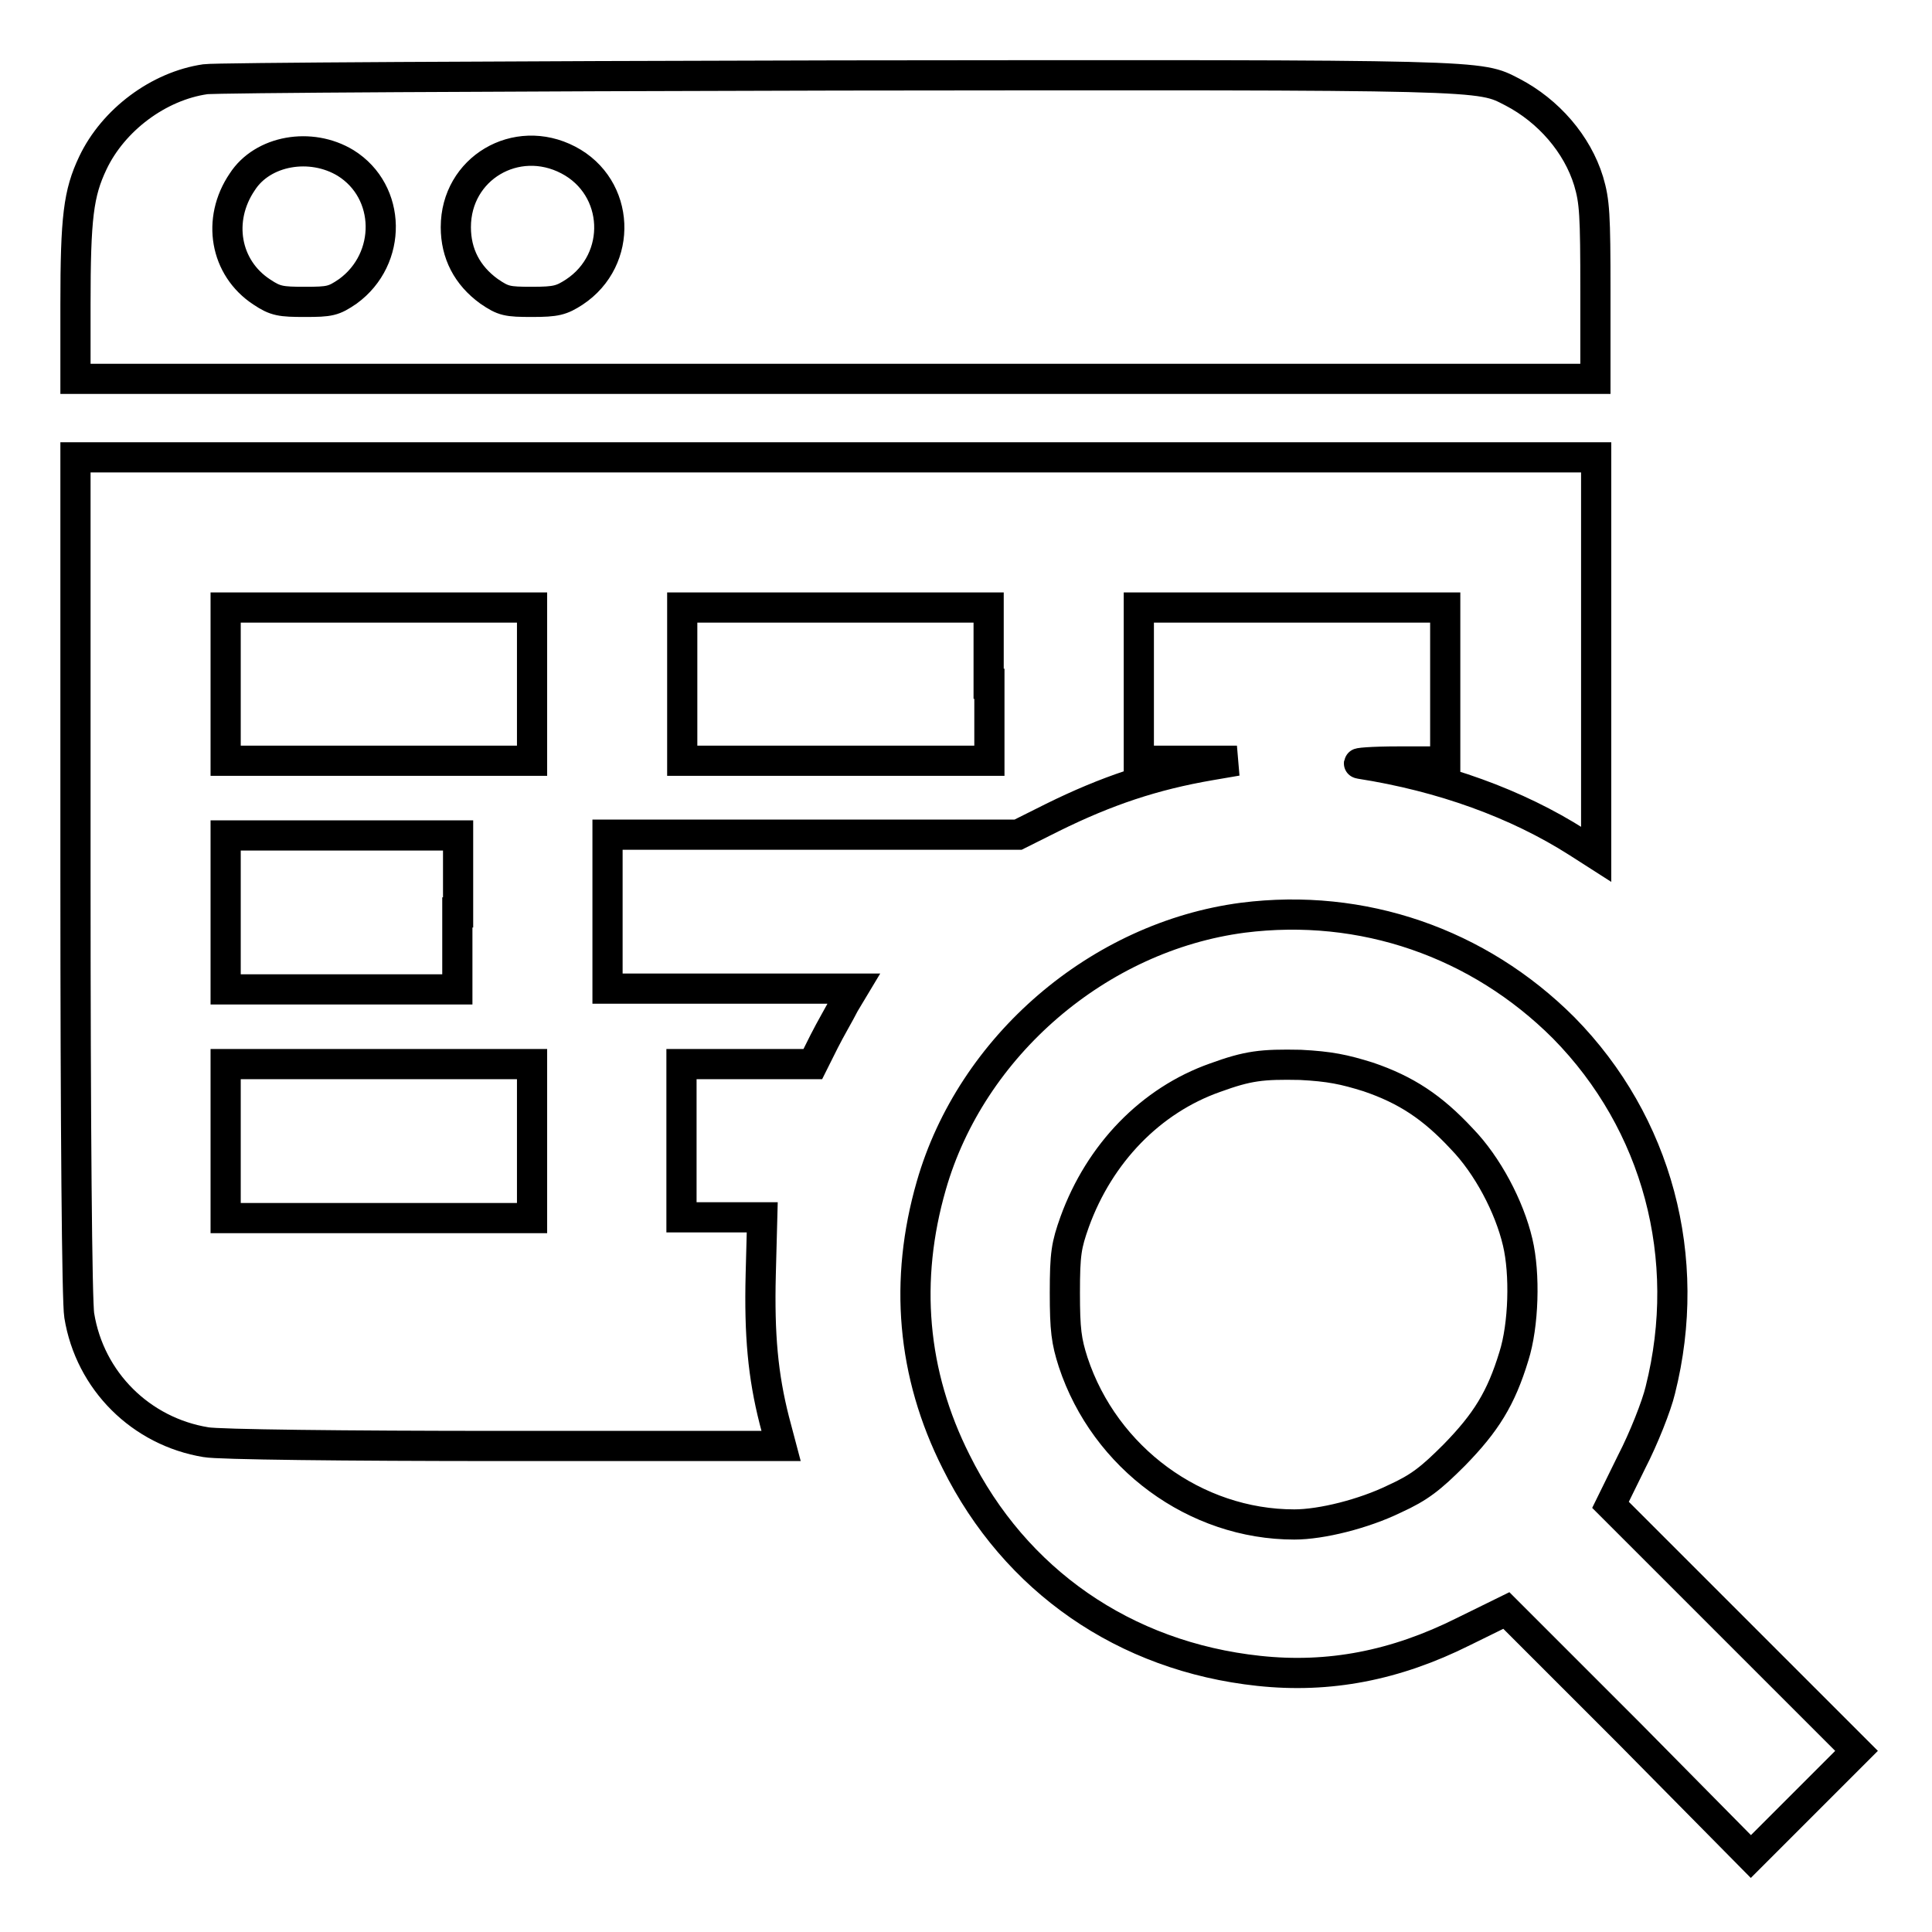 <?xml version="1.0" encoding="utf-8"?>
<!-- Svg Vector Icons : http://www.onlinewebfonts.com/icon -->
<!DOCTYPE svg PUBLIC "-//W3C//DTD SVG 1.1//EN" "http://www.w3.org/Graphics/SVG/1.1/DTD/svg11.dtd">
<svg version="1.1" xmlns="http://www.w3.org/2000/svg" xmlns:xlink="http://www.w3.org/1999/xlink" x="0px" y="0px" viewBox="0 0 256 256" enable-background="new 0 0 256 256" xml:space="preserve">
<g><g><g><path stroke-width="4" fill-opacity="0" stroke="#000000"  d="M27.2,10.5C21,11.4,15,15.9,12.3,21.6c-1.9,4-2.3,7.2-2.3,18.8v9.8h100.7h100.7V38.6c0-10.2-0.1-11.9-0.9-14.6c-1.5-4.9-5.3-9.3-10.1-11.8c-4.5-2.3-2.5-2.3-89.4-2.2C66.2,10.1,28.5,10.3,27.2,10.5z M45.8,21.6c6.1,3.8,6.2,12.7,0.3,17c-1.9,1.3-2.4,1.4-5.7,1.4c-3.2,0-3.9-0.1-5.7-1.3c-4.9-3.2-6-9.6-2.6-14.6C34.8,19.9,41.2,18.8,45.8,21.6z M75.3,21.2c6.9,3.6,7.3,13.2,0.8,17.5c-1.7,1.1-2.4,1.3-5.6,1.3c-3.3,0-3.8-0.1-5.7-1.4c-2.9-2.1-4.4-5-4.4-8.5C60.4,22.3,68.4,17.6,75.3,21.2z"/><path stroke-width="4" fill-opacity="0" stroke="#000000"  d="M10,116c0,33.3,0.2,56.6,0.5,58.3c1.4,8.7,8.2,15.4,16.8,16.8c1.6,0.3,18.2,0.5,39.5,0.5h36.7l-0.9-3.4c-1.5-5.9-2-11.3-1.8-19.3l0.2-7.6h-5.4h-5.3v-10.2V141h8.7h8.7l1.5-3c0.8-1.6,2.1-3.8,2.7-5l1.2-2H96.8H80.5v-10.2v-10.2h27.2h27.2l4.6-2.3c7.1-3.5,13.3-5.6,20.9-6.9l3.5-0.6l-6.5,0l-6.5,0V90.6V80.5h20.3h20.3v10.2v10.2l-6.2,0c-3.5,0-5.8,0.2-5.1,0.3c10.9,1.7,20.8,5.3,28.8,10.4l2.5,1.6V86.8V60.6H110.7H10V116z M70.5,90.6v10.2H50.2H29.9V90.6V80.5h20.3h20.3V90.6z M131.1,90.6v10.2h-20.3H90.4V90.6V80.5h20.3h20.3V90.6z M60.6,120.9v10.2H45.2H29.9v-10.2v-10.2h15.4h15.4V120.9z M70.5,151.2v10.2H50.2H29.9v-10.2V141h20.3h20.3V151.2z"/><path stroke-width="4" fill-opacity="0" stroke="#000000"  d="M164.7,121.6c-19.1,2.5-36,17-41.3,35.5c-3.6,12.5-2.6,24.9,3.3,36.6c7.8,15.7,22.3,25.8,40.1,27.7c9.3,1,18.1-0.7,27.1-5.2l5.7-2.8l16.3,16.3L232,246l7-7l7-7l-16.3-16.3l-16.3-16.3l2.8-5.7c1.6-3.1,3.3-7.4,3.8-9.5c4.4-17.5-0.4-35.4-12.8-48C195.9,124.9,180.5,119.6,164.7,121.6z M181.3,142.7c5,1.7,8.5,4,12.4,8.2c3.4,3.5,6.3,9,7.4,13.7c1,4.2,0.8,11-0.5,15.1c-1.7,5.6-3.7,8.8-7.9,13.1c-3.1,3.1-4.6,4.3-7.9,5.8c-4.1,2-9.7,3.4-13.3,3.4c-13.1,0-25.1-8.8-29.3-21.5c-0.9-2.8-1.1-4.3-1.1-9.2c0-5.2,0.2-6.3,1.3-9.4c3.3-9.1,10.1-16.1,18.6-19.1c4.4-1.6,6.2-1.8,11.3-1.7C176.2,141.3,178.1,141.7,181.3,142.7z"/></g></g></g>
</svg>